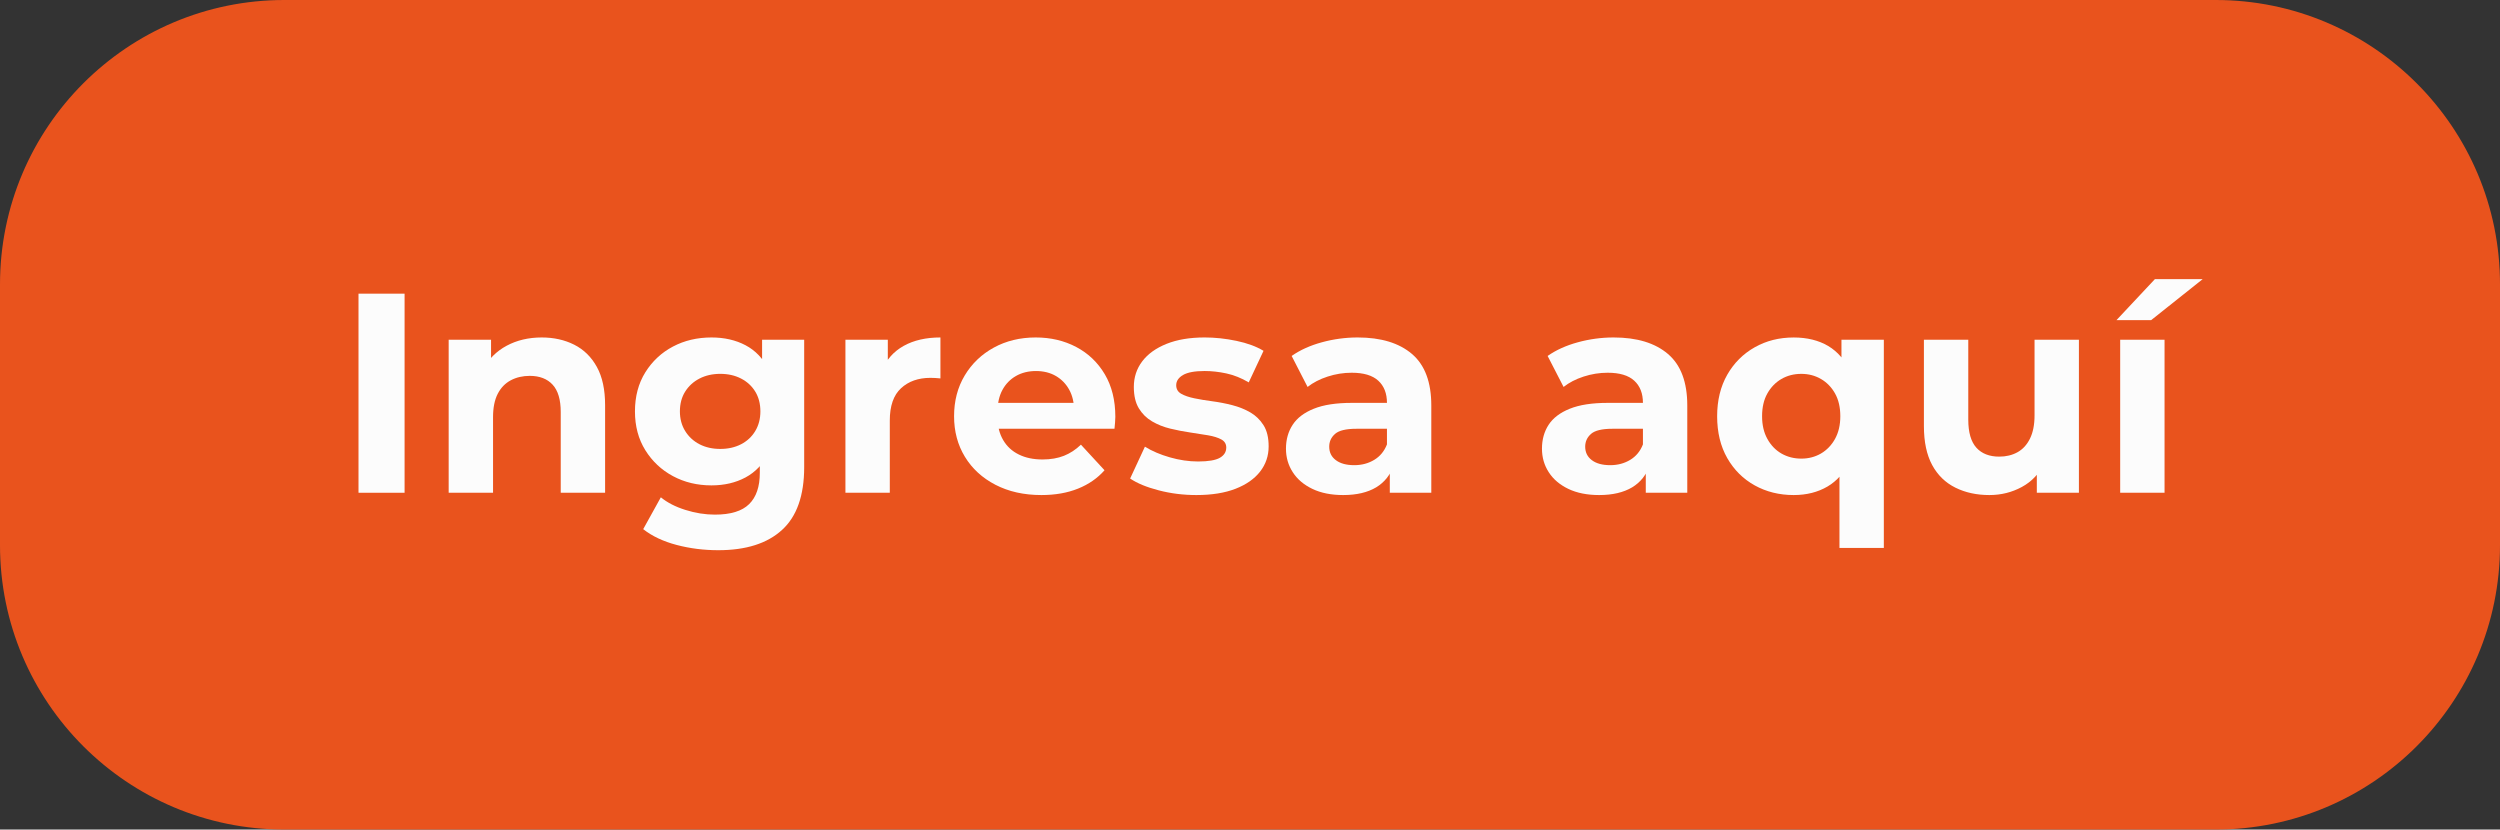 <?xml version="1.0" encoding="utf-8"?>
<!-- Generator: Adobe Illustrator 16.0.0, SVG Export Plug-In . SVG Version: 6.00 Build 0)  -->
<!DOCTYPE svg PUBLIC "-//W3C//DTD SVG 1.1//EN" "http://www.w3.org/Graphics/SVG/1.1/DTD/svg11.dtd">
<svg xmlns="http://www.w3.org/2000/svg" xmlns:xlink="http://www.w3.org/1999/xlink" version="1.1" id="Capa_1" x="0px" y="0px" width="105.479px" height="35px" viewBox="0 0 105.479 35" enable-background="new 0 0 105.479 35" xml:space="preserve">
<rect x="0" y="0" width="105.479" height="35" fill="#333333" stroke="none"/>
<g>
	<path fill="#E9531D" d="M105.479,23c0,6.627-5.373,12-12,12H12C5.373,35,0,29.627,0,23V12C0,5.373,5.373,0,12,0h81.479   c6.627,0,12,5.373,12,12V23z"/>
	<g>
		<path fill="#FCFCFC" d="M15.126,20.79v-8.4h1.944v8.4H15.126z"/>
		<path fill="#FCFCFC" d="M18.93,20.79v-6.456h1.788v1.788l-0.336-0.54c0.232-0.432,0.564-0.764,0.996-0.996    c0.432-0.232,0.924-0.348,1.476-0.348c0.512,0,0.97,0.102,1.374,0.306c0.404,0.204,0.722,0.516,0.954,0.936    c0.232,0.42,0.348,0.958,0.348,1.614v3.696h-1.872v-3.408c0-0.52-0.114-0.904-0.342-1.152s-0.55-0.372-0.966-0.372    c-0.296,0-0.563,0.062-0.798,0.186s-0.42,0.314-0.552,0.57c-0.132,0.256-0.198,0.584-0.198,0.984v3.192H18.93z"/>
		<path fill="#FCFCFC" d="M30.018,20.479c-0.6,0-1.142-0.131-1.626-0.391s-0.872-0.624-1.164-1.092    c-0.292-0.469-0.438-1.014-0.438-1.638c0-0.632,0.146-1.182,0.438-1.65c0.292-0.468,0.68-0.83,1.164-1.086    s1.026-0.384,1.626-0.384c0.544,0,1.024,0.11,1.44,0.33c0.416,0.22,0.74,0.56,0.972,1.02c0.232,0.46,0.348,1.05,0.348,1.77    c0,0.712-0.116,1.298-0.348,1.758s-0.556,0.802-0.972,1.026C31.042,20.366,30.562,20.479,30.018,20.479z M30.306,23.214    c-0.608,0-1.194-0.073-1.758-0.222s-1.034-0.37-1.41-0.666l0.744-1.344c0.272,0.224,0.618,0.402,1.038,0.533    c0.42,0.133,0.834,0.198,1.242,0.198c0.664,0,1.146-0.147,1.446-0.444c0.3-0.295,0.45-0.735,0.45-1.319v-0.972l0.12-1.621    l-0.024-1.632v-1.392h1.776v5.376c0,1.2-0.312,2.084-0.936,2.651C32.37,22.93,31.474,23.214,30.306,23.214z M30.39,18.941    c0.328,0,0.62-0.065,0.876-0.197c0.256-0.133,0.456-0.318,0.6-0.559c0.144-0.24,0.216-0.516,0.216-0.828    c0-0.32-0.072-0.598-0.216-0.834c-0.144-0.236-0.344-0.42-0.6-0.552c-0.256-0.132-0.548-0.198-0.876-0.198    s-0.62,0.066-0.876,0.198c-0.256,0.132-0.458,0.316-0.606,0.552c-0.148,0.236-0.222,0.514-0.222,0.834    c0,0.312,0.074,0.588,0.222,0.828c0.148,0.24,0.35,0.426,0.606,0.559C29.77,18.876,30.062,18.941,30.39,18.941z"/>
		<path fill="#FCFCFC" d="M35.67,20.79v-6.456h1.788v1.824l-0.252-0.528c0.192-0.456,0.5-0.802,0.924-1.038    c0.424-0.236,0.94-0.354,1.548-0.354v1.728c-0.08-0.008-0.152-0.014-0.216-0.018s-0.132-0.006-0.204-0.006    c-0.512,0-0.926,0.146-1.242,0.438c-0.316,0.292-0.474,0.746-0.474,1.362v3.048H35.67z"/>
		<path fill="#FCFCFC" d="M43.938,20.887c-0.736,0-1.382-0.145-1.938-0.433s-0.986-0.683-1.29-1.183s-0.456-1.069-0.456-1.709    c0-0.648,0.15-1.222,0.45-1.722c0.3-0.5,0.71-0.892,1.23-1.176c0.52-0.284,1.108-0.426,1.764-0.426    c0.632,0,1.202,0.134,1.71,0.402c0.508,0.268,0.91,0.652,1.206,1.152c0.296,0.5,0.444,1.098,0.444,1.794    c0,0.072-0.004,0.154-0.012,0.246c-0.008,0.092-0.016,0.178-0.024,0.258h-5.244v-1.092h4.26l-0.72,0.324    c0-0.336-0.068-0.628-0.204-0.876c-0.136-0.248-0.324-0.442-0.564-0.582c-0.24-0.14-0.521-0.21-0.84-0.21s-0.602,0.07-0.846,0.21    c-0.244,0.14-0.434,0.336-0.57,0.588c-0.136,0.252-0.204,0.55-0.204,0.894v0.288c0,0.352,0.078,0.662,0.234,0.93    c0.156,0.268,0.376,0.472,0.66,0.611c0.284,0.141,0.618,0.211,1.002,0.211c0.344,0,0.646-0.053,0.906-0.156    c0.26-0.104,0.498-0.26,0.714-0.469l0.996,1.08c-0.296,0.336-0.668,0.594-1.116,0.774C45.038,20.796,44.522,20.887,43.938,20.887z    "/>
		<path fill="#FCFCFC" d="M50.478,20.887c-0.552,0-1.082-0.066-1.59-0.199c-0.508-0.131-0.91-0.297-1.206-0.498l0.624-1.344    c0.296,0.185,0.646,0.334,1.05,0.45c0.404,0.116,0.802,0.175,1.194,0.175c0.432,0,0.738-0.053,0.918-0.156    c0.18-0.104,0.27-0.248,0.27-0.433c0-0.151-0.07-0.266-0.21-0.342s-0.326-0.134-0.558-0.174s-0.486-0.08-0.762-0.12    s-0.554-0.094-0.834-0.162c-0.28-0.068-0.536-0.17-0.768-0.306c-0.232-0.136-0.418-0.32-0.558-0.552s-0.21-0.532-0.21-0.9    c0-0.408,0.118-0.768,0.354-1.08s0.578-0.558,1.026-0.738c0.448-0.18,0.984-0.27,1.608-0.27c0.44,0,0.888,0.048,1.344,0.144    c0.456,0.096,0.836,0.236,1.14,0.42l-0.624,1.332c-0.312-0.184-0.626-0.31-0.942-0.378c-0.316-0.068-0.622-0.102-0.918-0.102    c-0.416,0-0.72,0.056-0.912,0.168c-0.192,0.112-0.288,0.256-0.288,0.432c0,0.16,0.07,0.28,0.21,0.36    c0.14,0.08,0.326,0.144,0.558,0.192c0.232,0.048,0.486,0.09,0.762,0.126c0.276,0.036,0.554,0.09,0.834,0.162    c0.28,0.072,0.534,0.174,0.762,0.306c0.228,0.132,0.414,0.312,0.558,0.54c0.145,0.228,0.216,0.527,0.216,0.894    c0,0.4-0.12,0.754-0.36,1.063c-0.24,0.308-0.586,0.55-1.038,0.726C51.676,20.798,51.126,20.887,50.478,20.887z"/>
		<path fill="#FCFCFC" d="M56.669,20.887c-0.504,0-0.936-0.087-1.295-0.259c-0.36-0.172-0.637-0.405-0.828-0.702    c-0.192-0.295-0.289-0.627-0.289-0.996c0-0.384,0.095-0.72,0.283-1.008c0.188-0.288,0.485-0.514,0.894-0.678    c0.407-0.164,0.94-0.246,1.596-0.246h1.716v1.092h-1.512c-0.439,0-0.742,0.072-0.906,0.217c-0.164,0.144-0.246,0.323-0.246,0.539    c0,0.24,0.094,0.431,0.282,0.57c0.188,0.141,0.446,0.21,0.774,0.21c0.313,0,0.592-0.073,0.84-0.222s0.428-0.366,0.54-0.654    l0.288,0.864c-0.137,0.416-0.385,0.731-0.744,0.948C57.702,20.777,57.238,20.887,56.669,20.887z M58.638,20.79v-1.26l-0.12-0.276    v-2.256c0-0.4-0.122-0.712-0.366-0.936c-0.244-0.224-0.617-0.336-1.122-0.336c-0.344,0-0.683,0.054-1.014,0.162    c-0.332,0.108-0.614,0.254-0.847,0.438l-0.672-1.308c0.353-0.248,0.776-0.44,1.272-0.576c0.496-0.136,1-0.204,1.512-0.204    c0.984,0,1.748,0.232,2.292,0.696s0.816,1.188,0.816,2.172v3.684H58.638z"/>
		<path fill="#FCFCFC" d="M67.47,20.887c-0.505,0-0.937-0.087-1.297-0.259c-0.359-0.172-0.636-0.405-0.827-0.702    c-0.192-0.295-0.288-0.627-0.288-0.996c0-0.384,0.094-0.72,0.281-1.008c0.188-0.288,0.486-0.514,0.895-0.678    s0.939-0.246,1.596-0.246h1.716v1.092h-1.512c-0.44,0-0.742,0.072-0.906,0.217c-0.164,0.144-0.246,0.323-0.246,0.539    c0,0.24,0.095,0.431,0.282,0.57c0.188,0.141,0.446,0.21,0.774,0.21c0.312,0,0.592-0.073,0.84-0.222s0.428-0.366,0.54-0.654    l0.288,0.864c-0.137,0.416-0.384,0.731-0.744,0.948C68.501,20.777,68.037,20.887,67.47,20.887z M69.438,20.79v-1.26l-0.12-0.276    v-2.256c0-0.4-0.122-0.712-0.366-0.936c-0.244-0.224-0.618-0.336-1.122-0.336c-0.344,0-0.682,0.054-1.014,0.162    s-0.614,0.254-0.846,0.438l-0.673-1.308c0.353-0.248,0.776-0.44,1.272-0.576c0.496-0.136,1-0.204,1.512-0.204    c0.984,0,1.748,0.232,2.292,0.696s0.816,1.188,0.816,2.172v3.684H69.438z"/>
		<path fill="#FCFCFC" d="M75.678,20.887c-0.608,0-1.156-0.137-1.645-0.408c-0.488-0.272-0.874-0.656-1.158-1.152    c-0.283-0.496-0.426-1.084-0.426-1.764c0-0.672,0.143-1.256,0.426-1.752c0.284-0.496,0.67-0.882,1.158-1.158    c0.488-0.276,1.036-0.414,1.645-0.414c0.567,0,1.054,0.12,1.458,0.36c0.403,0.24,0.714,0.604,0.93,1.092    c0.216,0.488,0.324,1.112,0.324,1.872c0,0.752-0.112,1.374-0.336,1.866c-0.225,0.492-0.54,0.858-0.948,1.098    C76.698,20.766,76.222,20.887,75.678,20.887z M76.001,19.35c0.305,0,0.58-0.072,0.828-0.215c0.248-0.145,0.446-0.351,0.595-0.619    c0.147-0.268,0.222-0.585,0.222-0.954c0-0.376-0.074-0.696-0.222-0.96c-0.148-0.264-0.347-0.468-0.595-0.612    s-0.523-0.216-0.828-0.216c-0.312,0-0.592,0.072-0.84,0.216s-0.445,0.348-0.594,0.612s-0.222,0.584-0.222,0.96    c0,0.368,0.073,0.686,0.222,0.954c0.148,0.269,0.346,0.475,0.594,0.619C75.409,19.277,75.69,19.35,76.001,19.35z M77.61,23.118    v-3.636l0.12-1.908l-0.036-1.92v-1.32h1.788v8.784H77.61z"/>
		<path fill="#FCFCFC" d="M83.934,20.887c-0.536,0-1.014-0.104-1.434-0.313s-0.746-0.525-0.979-0.954    c-0.231-0.428-0.348-0.974-0.348-1.638v-3.648h1.872v3.372c0,0.536,0.114,0.931,0.342,1.183s0.55,0.377,0.966,0.377    c0.288,0,0.544-0.062,0.769-0.186c0.224-0.124,0.399-0.316,0.527-0.576s0.192-0.586,0.192-0.978v-3.192h1.872v6.456h-1.776v-1.776    l0.324,0.517c-0.216,0.448-0.534,0.786-0.954,1.014S84.43,20.887,83.934,20.887z"/>
		<path fill="#FCFCFC" d="M89.298,13.506l1.62-1.728h2.016l-2.172,1.728H89.298z M89.454,20.79v-6.456h1.872v6.456H89.454z"/>
	</g>
</g>
</svg>
